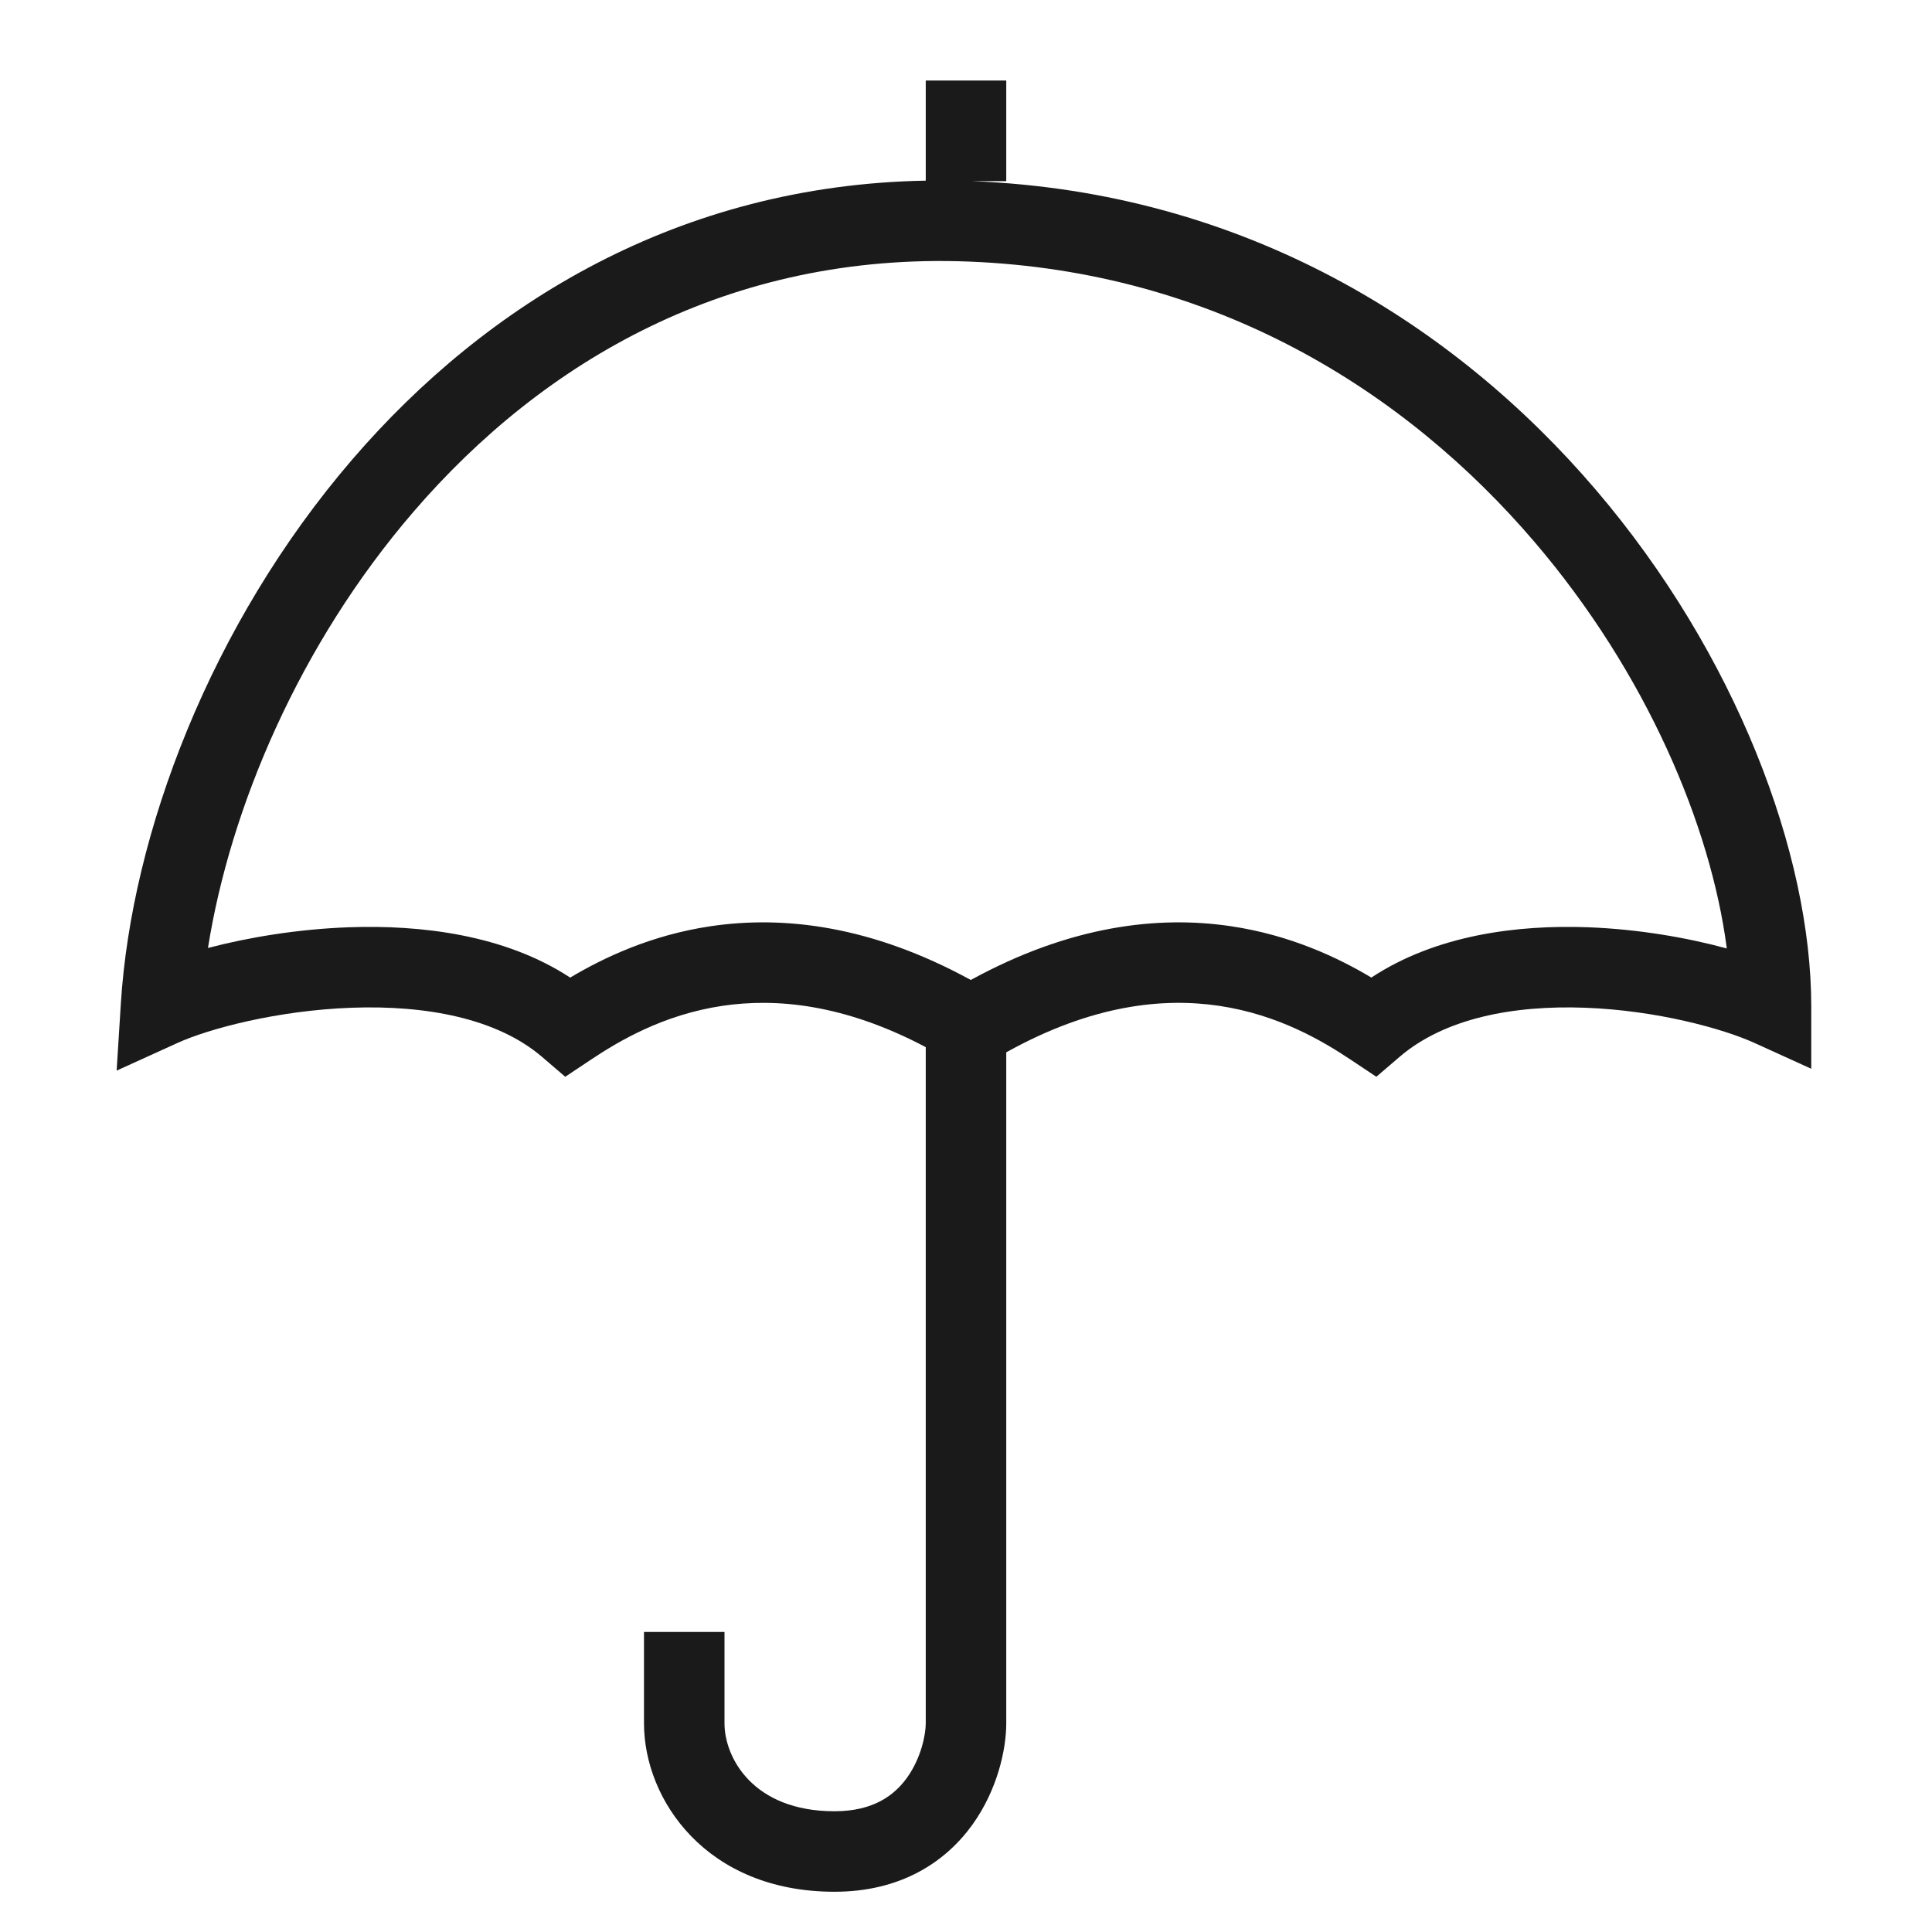 <svg width="48" height="48" viewBox="0 0 48 48" fill="none" xmlns="http://www.w3.org/2000/svg">
<path fill-rule="evenodd" clip-rule="evenodd" d="M25 2V4.5H24.139C24.145 4.5 24.152 4.501 24.159 4.501C30.921 4.769 36.138 8.059 39.646 12.167C43.132 16.248 45 21.219 45 25V26.553L43.586 25.91C42.799 25.553 41.158 25.103 39.385 25.037C37.593 24.97 35.888 25.3 34.77 26.259L34.195 26.752L33.564 26.332C32.86 25.862 31.756 25.207 30.285 24.989C28.915 24.786 27.145 24.951 25 26.145V26.148V26.158V26.168V26.179V26.19V26.201V26.213V26.225V26.238V26.25V26.263V26.277V26.29V26.304V26.318V26.333V26.348V26.363V26.378V26.394V26.41V26.426V26.443V26.46V26.477V26.495V26.512V26.53V26.549V26.567V26.587V26.606V26.625V26.645V26.665V26.685V26.706V26.727V26.748V26.77V26.791V26.813V26.835V26.858V26.881V26.904V26.927V26.951V26.974V26.998V27.023V27.047V27.072V27.097V27.123V27.148V27.174V27.2V27.226V27.253V27.28V27.307V27.334V27.362V27.389V27.418V27.446V27.474V27.503V27.532V27.561V27.59V27.62V27.65V27.68V27.71V27.741V27.771V27.802V27.834V27.865V27.896V27.928V27.96V27.992V28.025V28.058V28.09V28.123V28.157V28.19V28.224V28.258V28.292V28.326V28.36V28.395V28.43V28.465V28.5V28.535V28.571V28.607V28.643V28.679V28.715V28.752V28.788V28.825V28.862V28.899V28.937V28.974V29.012V29.05V29.088V29.126V29.164V29.203V29.241V29.28V29.319V29.358V29.398V29.437V29.477V29.517V29.556V29.596V29.637V29.677V29.718V29.758V29.799V29.84V29.881V29.922V29.964V30.005V30.047V30.088V30.13V30.172V30.214V30.257V30.299V30.341V30.384V30.427V30.47V30.513V30.556V30.599V30.642V30.686V30.729V30.773V30.817V30.861V30.905V30.949V30.993V31.037V31.082V31.126V31.171V31.215V31.26V31.305V31.35V31.395V31.44V31.485V31.531V31.576V31.622V31.667V31.713V31.759V31.805V31.85V31.896V31.942V31.988V32.035V32.081V32.127V32.174V32.22V32.267V32.313V32.36V32.407V32.453V32.5V32.547V32.594V32.641V32.688V32.735V32.782V32.829V32.877V32.924V32.971V33.019V33.066V33.113V33.161V33.208V33.256V33.303V33.351V33.399V33.446V33.494V33.542V33.59V33.637V33.685V33.733V33.781V33.829V33.877V33.924V33.972V34.02V34.068V34.116V34.164V34.212V34.26V34.308V34.356V34.404V34.452V34.5V34.548V34.596V34.644V34.692V34.74V34.788V34.836V34.883V34.931V34.979V35.027V35.075V35.123V35.171V35.219V35.266V35.314V35.362V35.41V35.457V35.505V35.553V35.6V35.648V35.695V35.743V35.79V35.837V35.885V35.932V35.979V36.027V36.074V36.121V36.168V36.215V36.262V36.309V36.356V36.403V36.449V36.496V36.543V36.589V36.636V36.682V36.729V36.775V36.821V36.867V36.914V36.96V37.006V37.051V37.097V37.143V37.189V37.234V37.28V37.325V37.37V37.416V37.461V37.506V37.551V37.596V37.641V37.685V37.73V37.774V37.819V37.863V37.907V37.951V37.995V38.039V38.083V38.127V38.17V38.214V38.257V38.3V38.343V38.386V38.429V38.472V38.515V38.557V38.599V38.642V38.684V38.726V38.768V38.81V38.851V38.893V38.934V38.975V39.016V39.057V39.098V39.139V39.179V39.22V39.26V39.3V39.34V39.38V39.419V39.459V39.498V39.537V39.576V39.615V39.654V39.692V39.731V39.769V39.807V39.845V39.882V39.92V39.957V39.995V40.032V40.068V40.105V40.142V40.178V40.214V40.25V40.286V40.321V40.357V40.392V40.427V40.462V40.496V40.531V40.565V40.599V40.633V40.667V40.7V40.733V40.766V40.799V40.832V40.864V40.897V40.928V40.96V40.992V41.023V41.054V41.086V41.116V41.147V41.177V41.207V41.237V41.267V41.296V41.325V41.354V41.383V41.411V41.44V41.468V41.495V41.523V41.55V41.577V41.604V41.631V41.657V41.683V41.709V41.735V41.76V41.785V41.81V41.834V41.859V41.883V41.907V41.93V41.954V41.977V41.999V42.022V42.044V42.066V42.088V42.109V42.131V42.151V42.172V42.193V42.212V42.232V42.252V42.271V42.29V42.309V42.327V42.345V42.363V42.38V42.398V42.415V42.431V42.448V42.464V42.48V42.495V42.51V42.525V42.539V42.554V42.568V42.581V42.595V42.608V42.62V42.633V42.645V42.657V42.668V42.679V42.69V42.7V42.711V42.72V42.73V42.739V42.748V42.757V42.765V42.773V42.78V42.787V42.794V42.801V42.807V42.813V42.818C25 43.452 24.787 44.459 24.159 45.334C23.493 46.26 22.382 47 20.733 47C17.54 47 16 44.706 16 42.818V40.545H18V42.818C18 43.658 18.7 45 20.733 45C21.698 45 22.22 44.604 22.535 44.166C22.886 43.677 23 43.093 23 42.818V42.813V42.807V42.801V42.794V42.787V42.78V42.773V42.765V42.757V42.748V42.739V42.73V42.72V42.711V42.7V42.69V42.679V42.668V42.657V42.645V42.633V42.62V42.608V42.595V42.581V42.568V42.554V42.539V42.525V42.51V42.495V42.48V42.464V42.448V42.431V42.415V42.398V42.38V42.363V42.345V42.327V42.309V42.29V42.271V42.252V42.232V42.212V42.193V42.172V42.151V42.131V42.109V42.088V42.066V42.044V42.022V41.999V41.977V41.954V41.93V41.907V41.883V41.859V41.834V41.81V41.785V41.76V41.735V41.709V41.683V41.657V41.631V41.604V41.577V41.55V41.523V41.495V41.468V41.44V41.411V41.383V41.354V41.325V41.296V41.267V41.237V41.207V41.177V41.147V41.116V41.086V41.054V41.023V40.992V40.96V40.928V40.897V40.864V40.832V40.799V40.766V40.733V40.7V40.667V40.633V40.599V40.565V40.531V40.496V40.462V40.427V40.392V40.357V40.321V40.286V40.25V40.214V40.178V40.142V40.105V40.068V40.032V39.995V39.957V39.92V39.882V39.845V39.807V39.769V39.731V39.692V39.654V39.615V39.576V39.537V39.498V39.459V39.419V39.38V39.34V39.3V39.26V39.22V39.179V39.139V39.098V39.057V39.016V38.975V38.934V38.893V38.851V38.81V38.768V38.726V38.684V38.642V38.599V38.557V38.515V38.472V38.429V38.386V38.343V38.3V38.257V38.214V38.17V38.127V38.083V38.039V37.995V37.951V37.907V37.863V37.819V37.774V37.73V37.685V37.641V37.596V37.551V37.506V37.461V37.416V37.37V37.325V37.28V37.234V37.189V37.143V37.097V37.051V37.006V36.96V36.914V36.867V36.821V36.775V36.729V36.682V36.636V36.589V36.543V36.496V36.449V36.403V36.356V36.309V36.262V36.215V36.168V36.121V36.074V36.027V35.979V35.932V35.885V35.837V35.79V35.743V35.695V35.648V35.6V35.553V35.505V35.457V35.41V35.362V35.314V35.266V35.219V35.171V35.123V35.075V35.027V34.979V34.931V34.883V34.836V34.788V34.74V34.692V34.644V34.596V34.548V34.5V34.452V34.404V34.356V34.308V34.26V34.212V34.164V34.116V34.068V34.02V33.972V33.924V33.877V33.829V33.781V33.733V33.685V33.637V33.59V33.542V33.494V33.446V33.399V33.351V33.303V33.256V33.208V33.161V33.113V33.066V33.019V32.971V32.924V32.877V32.829V32.782V32.735V32.688V32.641V32.594V32.547V32.5V32.453V32.407V32.36V32.313V32.267V32.22V32.174V32.127V32.081V32.035V31.988V31.942V31.896V31.85V31.805V31.759V31.713V31.667V31.622V31.576V31.531V31.485V31.44V31.395V31.35V31.305V31.26V31.215V31.171V31.126V31.082V31.037V30.993V30.949V30.905V30.861V30.817V30.773V30.729V30.686V30.642V30.599V30.556V30.513V30.47V30.427V30.384V30.341V30.299V30.257V30.214V30.172V30.13V30.088V30.047V30.005V29.964V29.922V29.881V29.84V29.799V29.758V29.718V29.677V29.637V29.596V29.556V29.517V29.477V29.437V29.398V29.358V29.319V29.28V29.241V29.203V29.164V29.126V29.088V29.05V29.012V28.974V28.937V28.899V28.862V28.825V28.788V28.752V28.715V28.679V28.643V28.607V28.571V28.535V28.5V28.465V28.43V28.395V28.36V28.326V28.292V28.258V28.224V28.19V28.157V28.123V28.09V28.058V28.025V27.992V27.96V27.928V27.896V27.865V27.834V27.802V27.771V27.741V27.71V27.68V27.65V27.62V27.59V27.561V27.532V27.503V27.474V27.446V27.418V27.389V27.362V27.334V27.307V27.28V27.253V27.226V27.2V27.174V27.148V27.123V27.097V27.072V27.047V27.023V26.998V26.974V26.951V26.927V26.904V26.881V26.858V26.835V26.813V26.791V26.77V26.748V26.727V26.706V26.685V26.665V26.645V26.625V26.606V26.587V26.567V26.549V26.53V26.512V26.495V26.477V26.46V26.443V26.426V26.41V26.394V26.378V26.363V26.348V26.333V26.318V26.304V26.29V26.277V26.263V26.25V26.238V26.225V26.213V26.201V26.19V26.179V26.168V26.158V26.148V26.138V26.128V26.119V26.11V26.102V26.093V26.086V26.078V26.071V26.064V26.058V26.052V26.046V26.04V26.035V26.03V26.026V26.022V26.018V26.016C20.962 24.939 19.273 24.794 17.953 24.989C16.482 25.207 15.378 25.862 14.674 26.332L14.043 26.752L13.468 26.259C12.354 25.304 10.596 24.969 8.733 25.037C6.892 25.104 5.194 25.556 4.414 25.91L2.898 26.599L3.002 24.938C3.266 20.714 5.229 15.508 8.757 11.41C12.097 7.53 16.885 4.598 23 4.488V2H25ZM8.661 23.038C7.396 23.084 6.17 23.289 5.167 23.552C5.72 20.064 7.441 16.003 10.273 12.715C13.504 8.961 18.132 6.263 24.079 6.499C30.188 6.741 34.911 9.702 38.126 13.466C40.906 16.721 42.506 20.518 42.902 23.564C41.916 23.296 40.709 23.085 39.459 23.038C37.697 22.972 35.678 23.228 34.071 24.287C33.248 23.797 32.068 23.232 30.578 23.011C28.775 22.744 26.595 22.992 24.119 24.347C21.643 22.992 19.463 22.744 17.66 23.011C16.169 23.232 14.989 23.798 14.166 24.288C12.543 23.225 10.466 22.973 8.661 23.038Z" fill="#1A1A1A"/>
</svg>
